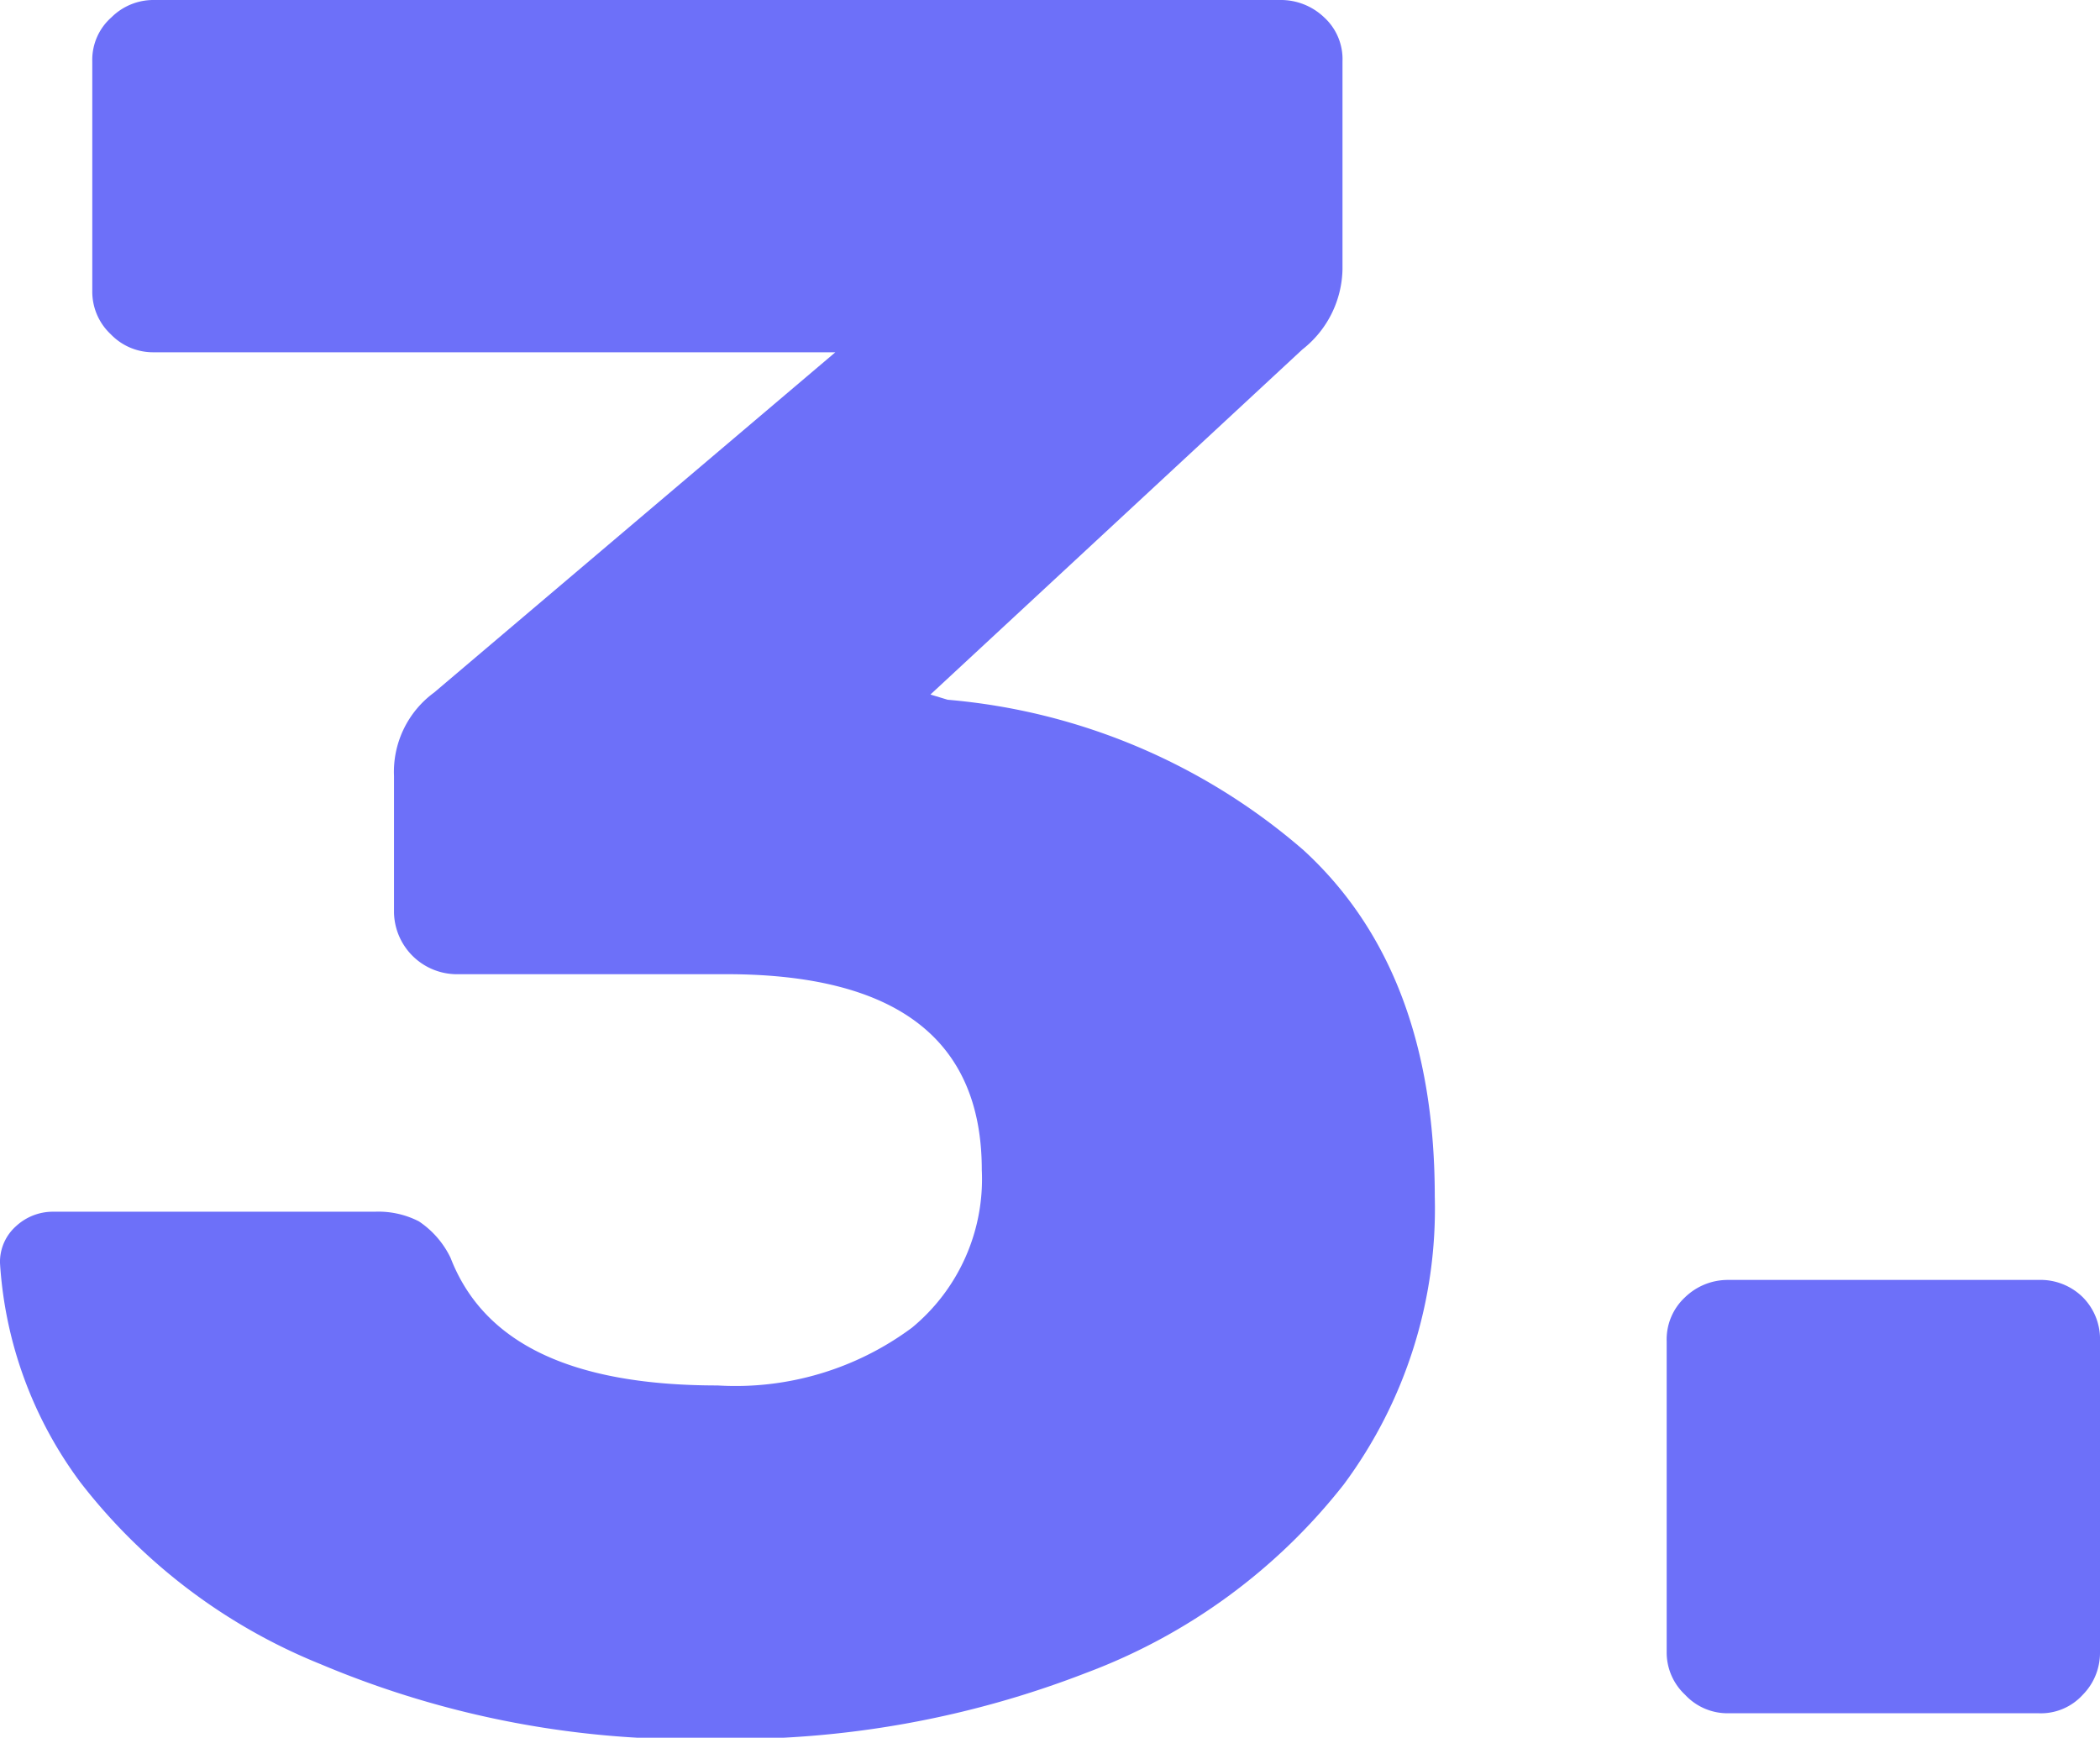 <svg xmlns="http://www.w3.org/2000/svg" viewBox="0 0 52.34 43.31"><defs><style>.cls-1{fill:#6d70f9;}</style></defs><g id="Livello_2" data-name="Livello 2"><g id="Livello_1-2" data-name="Livello 1"><path class="cls-1" d="M8,41.48A14.35,14.35,0,0,1,2,36.94a10.2,10.2,0,0,1-2-5.46,1.19,1.19,0,0,1,.4-.92,1.35,1.35,0,0,1,.94-.36h8a2.21,2.21,0,0,1,1.1.24,2.28,2.28,0,0,1,.79.91c.82,2.12,3,3.18,6.65,3.18a7.38,7.38,0,0,0,4.85-1.44,4.8,4.8,0,0,0,1.74-3.93q0-4.87-6.34-4.88H11.35a1.57,1.57,0,0,1-1.53-1.53V19.34a2.45,2.45,0,0,1,1-2.08l10-8.48h-17a1.46,1.46,0,0,1-1.06-.45,1.45,1.45,0,0,1-.46-1.07V1.53A1.41,1.41,0,0,1,2.78.43,1.48,1.48,0,0,1,3.84,0H31.9A1.56,1.56,0,0,1,33,.43a1.41,1.41,0,0,1,.46,1.1V6.71a2.6,2.6,0,0,1-1,2l-9.27,8.6.43.13a15.55,15.55,0,0,1,8.87,3.75q3.27,3,3.27,8.63A11.53,11.53,0,0,1,33.49,37a14.7,14.7,0,0,1-6.41,4.69,24.38,24.38,0,0,1-9.21,1.65A23.77,23.77,0,0,1,8,41.48Z"/><path class="cls-1" d="M42,42.24a1.44,1.44,0,0,1-.46-1.07V33.43a1.43,1.43,0,0,1,.46-1.1,1.53,1.53,0,0,1,1.07-.43h7.74a1.5,1.5,0,0,1,1.1.43,1.48,1.48,0,0,1,.43,1.1v7.74a1.49,1.49,0,0,1-.43,1.07,1.41,1.41,0,0,1-1.1.46H43.07A1.44,1.44,0,0,1,42,42.24Z"/></g></g></svg>